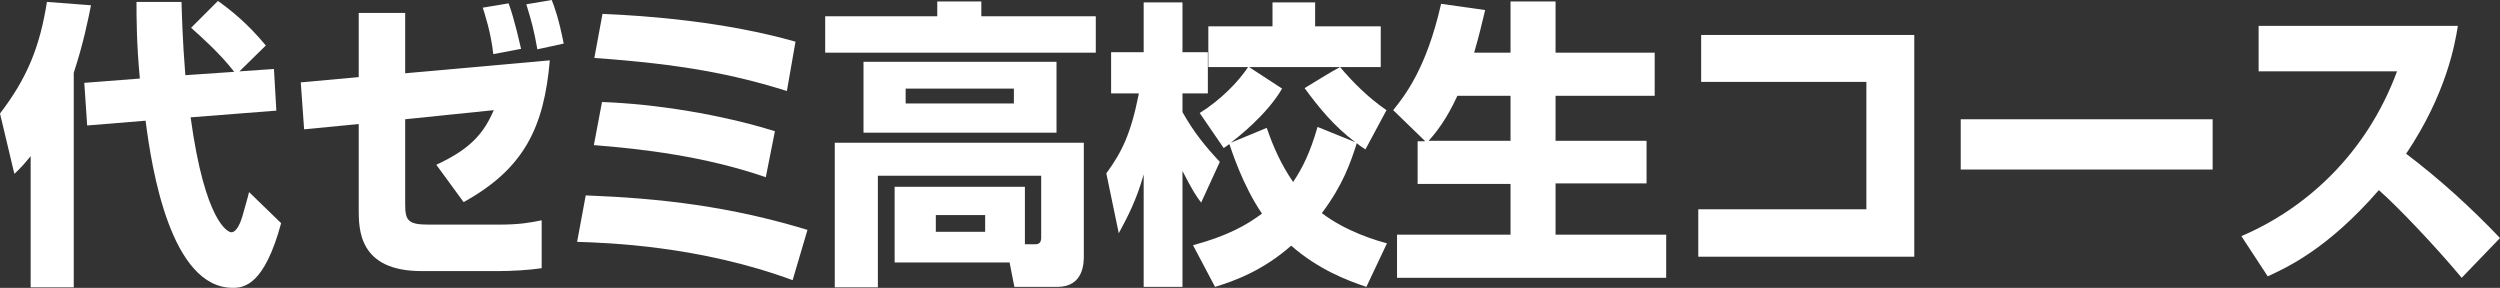 <?xml version="1.0" encoding="utf-8"?>
<!-- Generator: Adobe Illustrator 28.2.0, SVG Export Plug-In . SVG Version: 6.00 Build 0)  -->
<svg version="1.1" id="レイヤー_1" xmlns="http://www.w3.org/2000/svg" xmlns:xlink="http://www.w3.org/1999/xlink" x="0px"
	 y="0px" viewBox="0 0 522 60.1" style="enable-background:new 0 0 522 60.1;" xml:space="preserve">
<rect x="0" y="0" width="522" height="60.1" fill="#333333" stroke="none"/>
<style type="text/css">
	.st0{fill:#FFFFFF;}
</style>
<g>
	<path class="st0" d="M6.4,32.6c-1.4,1.7-2,2.4-3.4,3.7L0,23.7C5.6,16.4,8.3,9.9,9.8,0.4L19,1.1c-0.6,3-1.6,8-3.6,14.1v44.8H6.4
		V32.6z M29.2,16.4c-0.7-7.5-0.7-12.8-0.7-16h9.4c0.1,3,0.2,7.9,0.8,15.3L48.9,15c-2.9-3.8-7.2-7.6-9-9.2l5.6-5.6
		c2.7,1.9,6.3,4.8,10,9.3L50,14.9l7.2-0.5l0.5,8.7l-17.9,1.4c3,21.9,7.8,24,8.5,24c1.2,0,2-2.3,2.3-3.3c0.2-0.8,1.2-4.1,1.4-5.1
		l6.7,6.5c-3.5,12.9-7.7,13.5-10.1,13.5c-12.9,0-16.9-24.6-18.2-34.9l-12.2,1l-0.6-8.9L29.2,16.4z"/>
	<path class="st0" d="M114.8,12.6c-1.2,13.9-5.3,22.6-18,29.6l-5.7-7.8c7.4-3.4,10-6.8,12-11.4l-18.5,1.9v17.7c0,3.5,0.6,4.3,5,4.3
		h14.5c4.4,0,6.5-0.4,9-0.9v10c-2.6,0.4-6.4,0.6-9,0.6H88c-13.1,0-13.1-8.7-13.1-12.9V25.9l-11.4,1.1l-0.7-9.8l12.1-1.1V2.7h9.7
		v12.6L114.8,12.6z M103,11.3c-0.5-4.6-1.8-8.4-2.2-9.7l5.4-0.9c1.4,3.9,2.3,8.4,2.6,9.5L103,11.3z M112.2,10.3
		c-0.7-4-1.2-5.8-2.3-9.4l5.3-0.9c0.6,1.5,1.5,4,2.5,9.1L112.2,10.3z"/>
	<path class="st0" d="M165.5,58.5c-19.5-7.2-38.7-7.8-45-8l1.8-9.7c15.8,0.6,30.2,2.3,46.3,7.2L165.5,58.5z M159.9,37
		c-12.8-4.4-25.8-5.9-35.9-6.7l1.7-9c11.2,0.4,24.9,2.6,36.1,6.1L159.9,37z M164.3,19c-11.2-3.5-21.9-5.6-40.2-6.9l1.7-9.2
		c9.5,0.4,25.5,1.6,40.3,5.8L164.3,19z"/>
	<path class="st0" d="M195.7,0.3h9.2v3.1h23.9V11h-56.5V3.4h23.4V0.3z M214.1,51h2.1c0.7,0,1.2-0.3,1.2-1.4V36.7h-34.1v23.3h-9V29.8
		h52v23.7c0,1.3,0,6.4-5.5,6.4h-9l-1-5.1h-24V39h27.2V51z M220.6,12.9v14.8h-40.3V12.9H220.6z M189.1,18.5v3.1h22.6v-3.1H189.1z
		 M195.4,44.9v3.5h10.3v-3.5H195.4z"/>
	<path class="st0" d="M231,36.2c3.2-4.4,5.1-8.1,6.8-16.7h-5.8v-8.6h6.8V0.5h8.1v10.4h5.3v8.6h-5.3v3.9c2.4,4.3,4.9,7.3,7.8,10.4
		l-3.9,8.5c-1-1.3-1.8-2.5-3.9-6.6v24.2h-8.1V36.4c-1.4,5.1-3.3,8.8-5.2,12.3L231,36.2z M249.1,51.2c7.1-1.9,11.2-4.2,14.4-6.6
		c-4.1-6-6.4-13.4-6.8-14.5c-0.4,0.2-0.5,0.4-1.2,0.8l-5-7.3c4.5-2.8,8.2-6.7,10.1-9.6h-8.3V5.5h13.4v-5h8.9v5h13.7V14h-27.5
		l6.9,4.5c-3.2,5.5-9.3,10.2-10.7,11.3l7.5-3.1c1.3,3.8,2.9,7.5,5.5,11.3c1.9-2.8,3.6-6.2,5.1-11.5l7.9,3.2
		c-4.4-3.3-7.6-7.2-10.6-11.3c2.5-1.5,5.5-3.4,7.4-4.4c2.6,3.1,6,6.5,9.7,9l-4.4,8.2c-1.1-0.7-1.3-0.9-1.8-1.3
		c-1.3,4-2.8,8.6-7.3,14.6c5.1,3.9,11.6,5.8,13.6,6.3l-4.3,9.1c-4.2-1.4-10.1-3.7-15.7-8.6c-5.8,5.1-11.6,7.3-15.9,8.6L249.1,51.2z"
		/>
	<path class="st0" d="M297.5,29.4l-6.6-6.4c2.3-2.9,6.9-8.5,10-22.2l9.2,1.3c-0.6,2.5-1.3,5.5-2.3,8.9h7.6V0.3h9.4V11h20.7v9h-20.7
		v9.4h19v8.9h-19V49h23.1v9h-56.2v-9h23.7V38.4H296v-8.9H297.5z M315.4,29.4V20h-11.1c-2.3,5-4.4,7.6-6,9.4H315.4z"/>
	<path class="st0" d="M399.7,7.3v46.3h-45.1v-9.9h35.1V17.1h-34.5V7.3H399.7z"/>
	<path class="st0" d="M462,24.9v10.5h-52.6V24.9H462z"/>
	<path class="st0" d="M468,49.3c13.4-5.7,26.1-17.1,32.5-34.4h-28.9V5.4h41.6c-0.6,3.8-2.4,14.2-10.8,26.7
		c7,5.3,13.5,11.2,19.6,17.6l-8,8.3c-5.4-6.5-13.6-15.1-17.3-18.3c-10.7,12.3-19.1,16.1-23.2,18L468,49.3z"/>
</g>
</svg>
